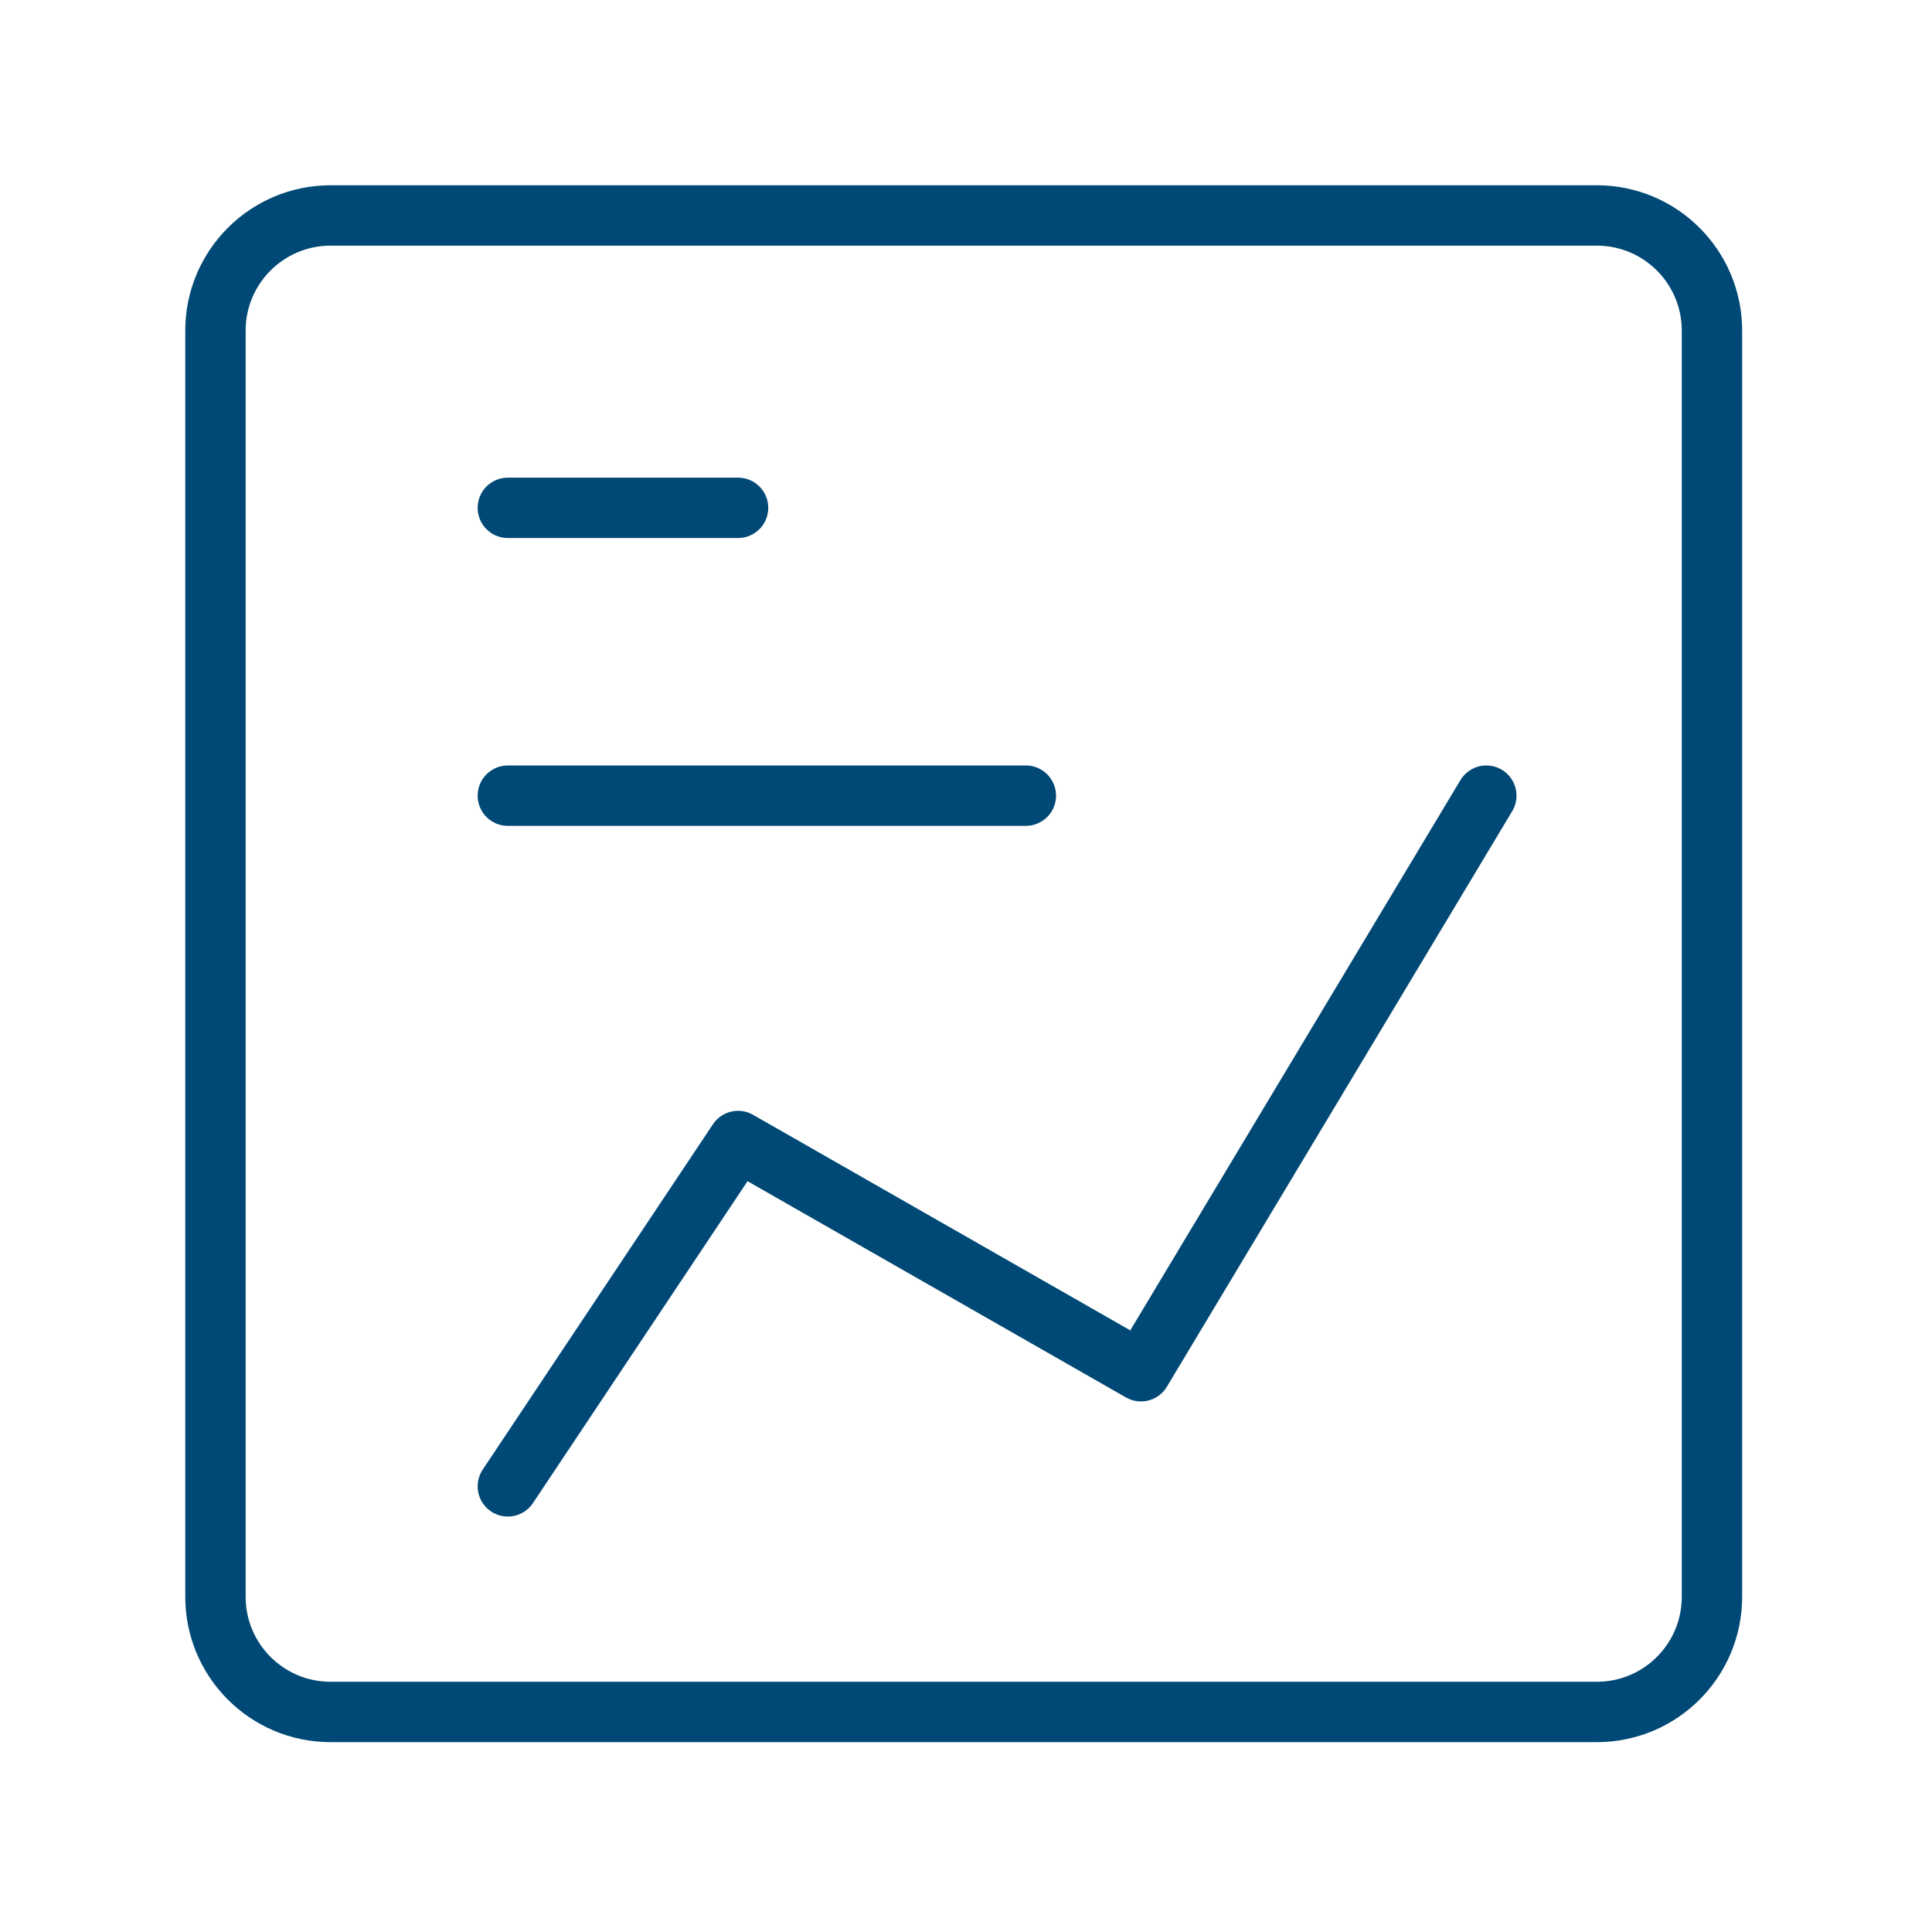 <?xml version="1.0" encoding="UTF-8"?> <svg xmlns="http://www.w3.org/2000/svg" width="48" height="48" viewBox="0 0 48 48" fill="none"><g clip-path="url(#clip0_447_273)"><path d="M8.213 42.533H39.673C41.253 42.533 42.533 41.253 42.533 39.673V8.213C42.533 6.634 41.253 5.353 39.673 5.353H8.213C6.634 5.353 5.353 6.634 5.353 8.213V39.673C5.353 41.253 6.634 42.533 8.213 42.533Z" stroke="#004875" stroke-width="1.5" stroke-linecap="round" stroke-linejoin="round"></path><path d="M12.617 12.617H18.337" stroke="#004875" stroke-width="1.5" stroke-linecap="round" stroke-linejoin="round"></path><path d="M12.617 19.768H25.487" stroke="#004875" stroke-width="1.5" stroke-linecap="round" stroke-linejoin="round"></path><path d="M36.927 19.768L28.347 34.068L18.337 28.348L12.617 36.928" stroke="#004875" stroke-width="1.5" stroke-linecap="round" stroke-linejoin="round"></path></g><defs><clipPath id="clip0_447_273"><rect width="48" height="48" fill="white"></rect></clipPath></defs></svg> 